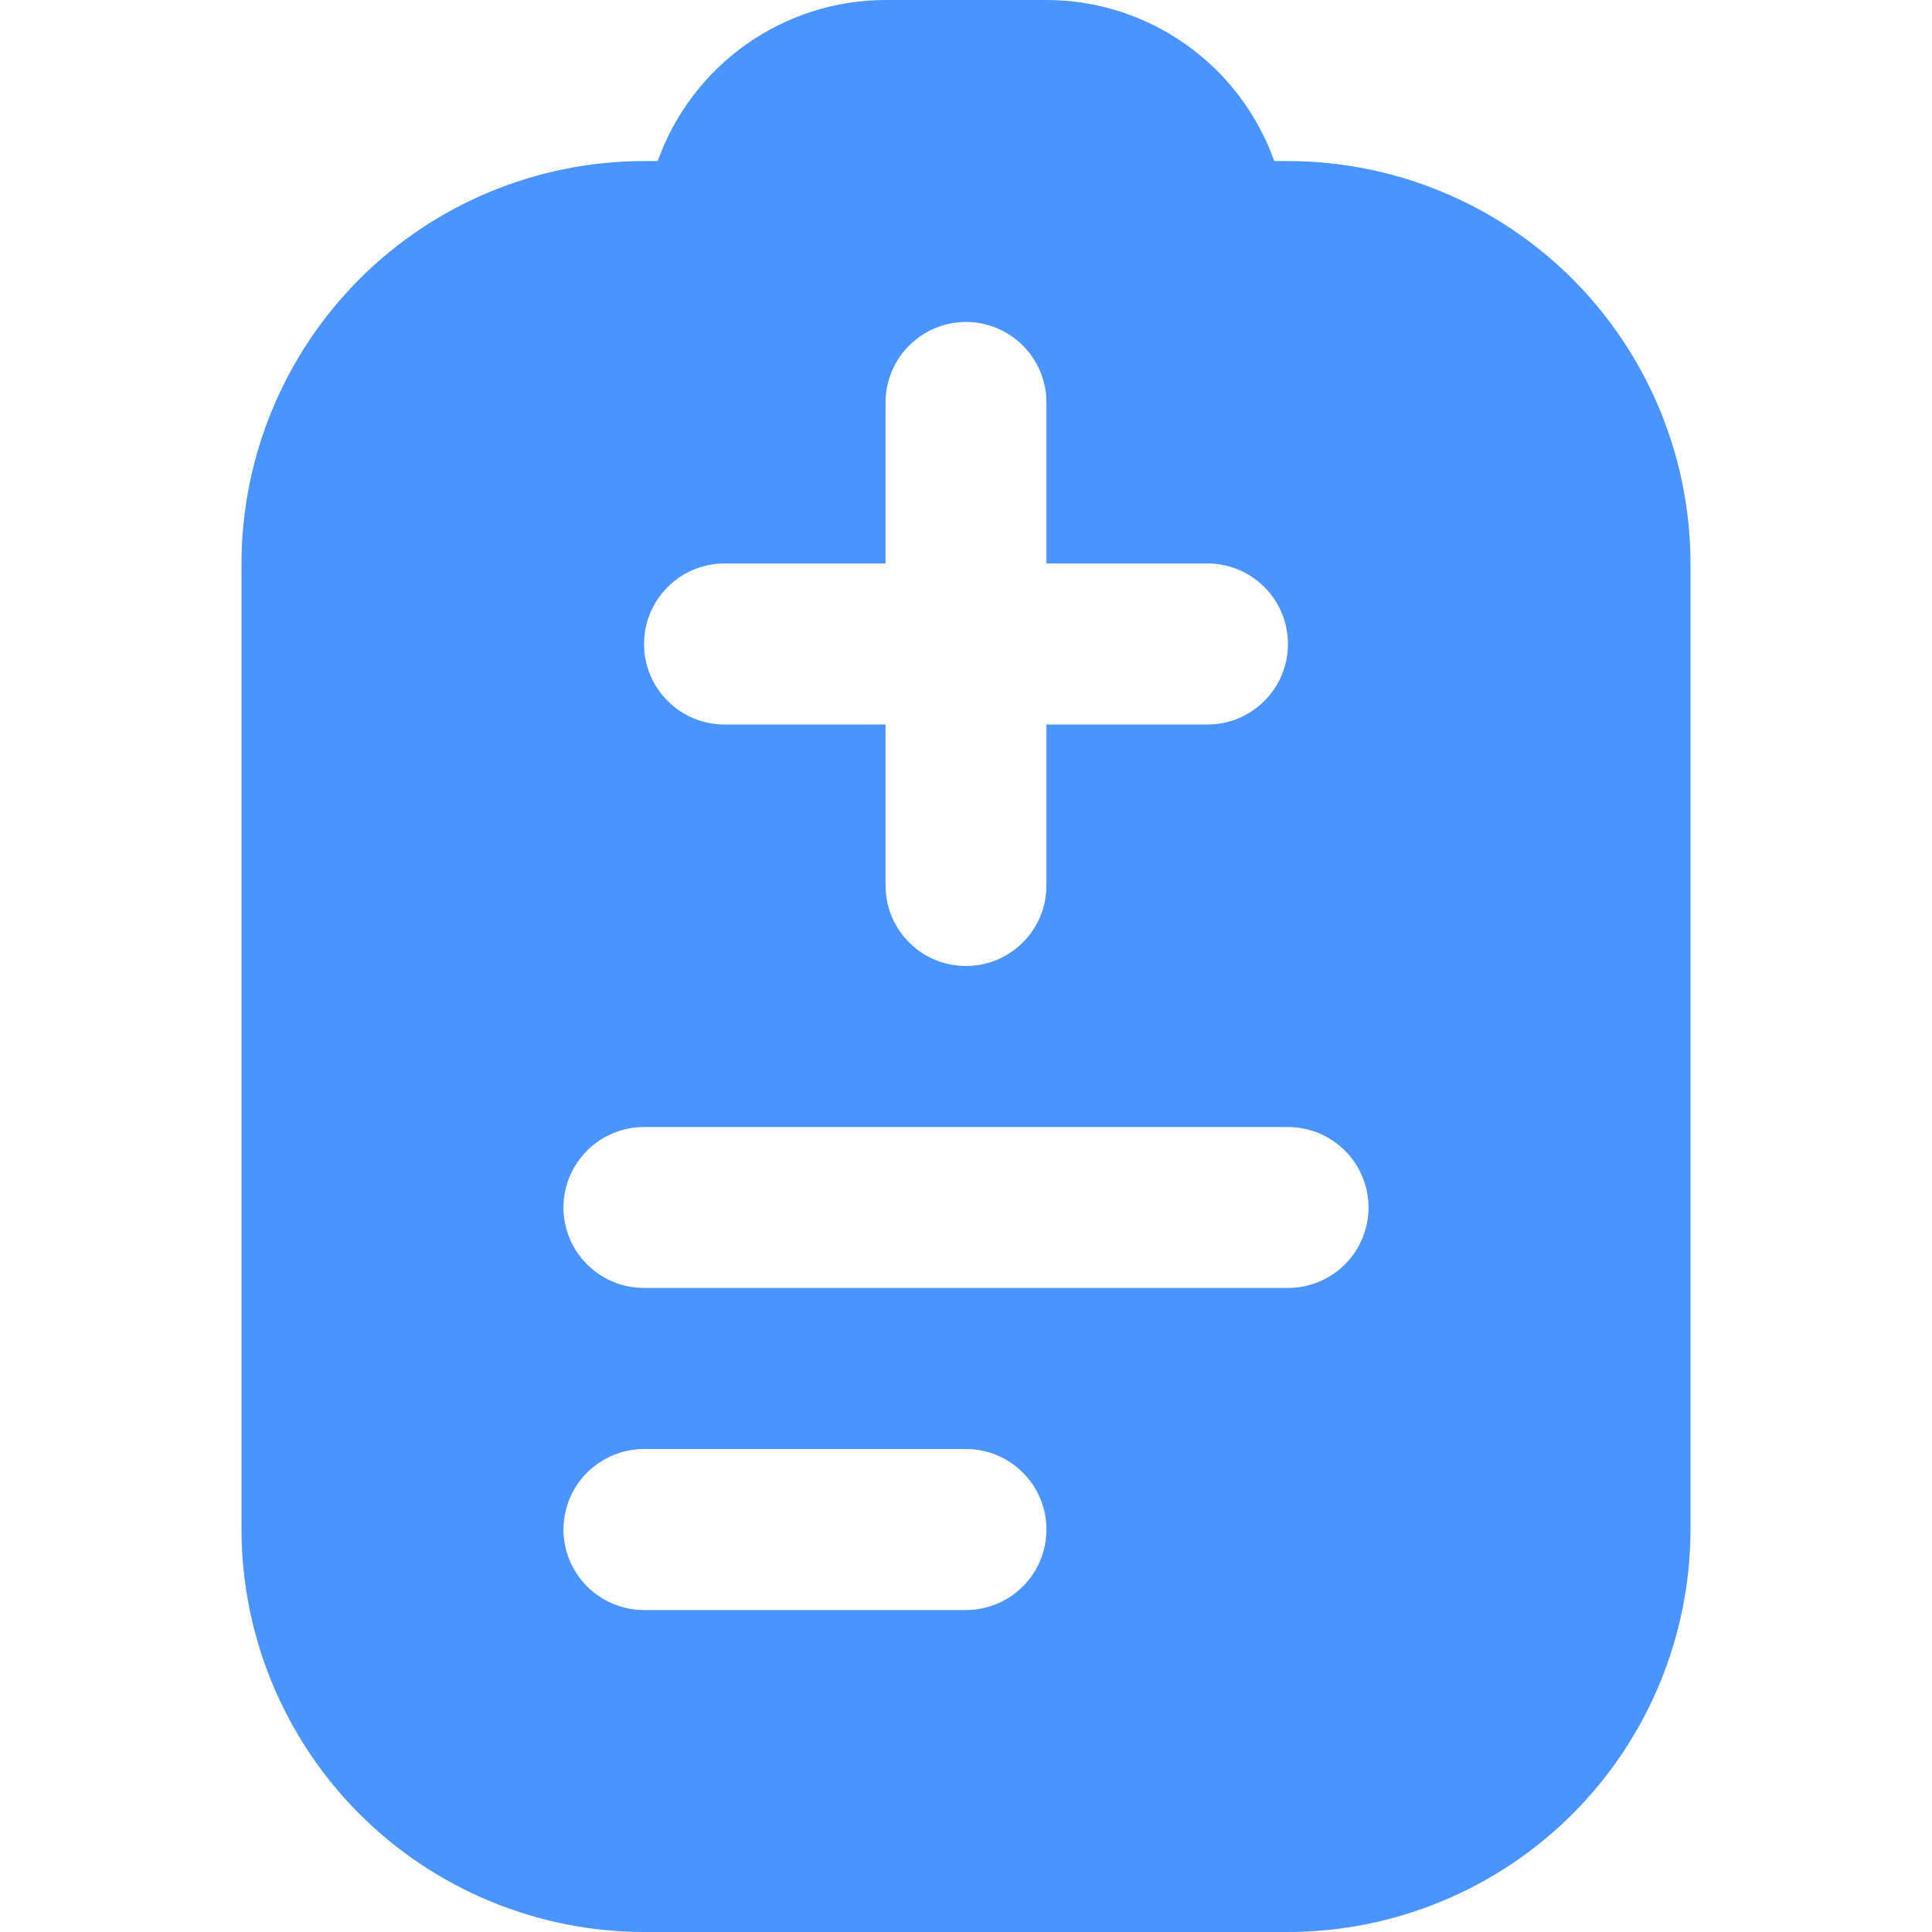 <svg width="14" height="14" viewBox="0 0 14 14" fill="none" xmlns="http://www.w3.org/2000/svg">
<g clip-path="url(#clip0_4648_24637)">
<path d="M9.333 1.167H9.234C9.112 0.826 8.889 0.531 8.593 0.322C8.298 0.113 7.945 0 7.583 0L6.417 0C6.055 0 5.702 0.113 5.407 0.322C5.111 0.531 4.888 0.826 4.766 1.167H4.667C3.893 1.168 3.152 1.475 2.605 2.022C2.059 2.569 1.751 3.31 1.75 4.083V11.083C1.751 11.857 2.059 12.598 2.605 13.145C3.152 13.691 3.893 13.999 4.667 14H9.333C10.107 13.999 10.848 13.691 11.395 13.145C11.941 12.598 12.249 11.857 12.25 11.083V4.083C12.249 3.31 11.941 2.569 11.395 2.022C10.848 1.475 10.107 1.168 9.333 1.167ZM5.25 4.083H6.417V2.917C6.417 2.762 6.478 2.614 6.588 2.504C6.697 2.395 6.845 2.333 7 2.333C7.155 2.333 7.303 2.395 7.412 2.504C7.522 2.614 7.583 2.762 7.583 2.917V4.083H8.75C8.905 4.083 9.053 4.145 9.162 4.254C9.272 4.364 9.333 4.512 9.333 4.667C9.333 4.821 9.272 4.97 9.162 5.079C9.053 5.189 8.905 5.25 8.75 5.25H7.583V6.417C7.583 6.571 7.522 6.72 7.412 6.829C7.303 6.939 7.155 7 7 7C6.845 7 6.697 6.939 6.588 6.829C6.478 6.72 6.417 6.571 6.417 6.417V5.25H5.25C5.095 5.25 4.947 5.189 4.838 5.079C4.728 4.97 4.667 4.821 4.667 4.667C4.667 4.512 4.728 4.364 4.838 4.254C4.947 4.145 5.095 4.083 5.25 4.083ZM7 11.667H4.667C4.512 11.667 4.364 11.605 4.254 11.496C4.145 11.386 4.083 11.238 4.083 11.083C4.083 10.929 4.145 10.78 4.254 10.671C4.364 10.562 4.512 10.5 4.667 10.5H7C7.155 10.5 7.303 10.562 7.412 10.671C7.522 10.78 7.583 10.929 7.583 11.083C7.583 11.238 7.522 11.386 7.412 11.496C7.303 11.605 7.155 11.667 7 11.667ZM9.333 9.333H4.667C4.512 9.333 4.364 9.272 4.254 9.162C4.145 9.053 4.083 8.905 4.083 8.75C4.083 8.595 4.145 8.447 4.254 8.338C4.364 8.228 4.512 8.167 4.667 8.167H9.333C9.488 8.167 9.636 8.228 9.746 8.338C9.855 8.447 9.917 8.595 9.917 8.75C9.917 8.905 9.855 9.053 9.746 9.162C9.636 9.272 9.488 9.333 9.333 9.333Z" fill="#4A94FF"/>
</g>
<defs>
<clipPath id="clip0_4648_24637">
<rect width="14" height="14" fill="white"/>
</clipPath>
</defs>
</svg>
